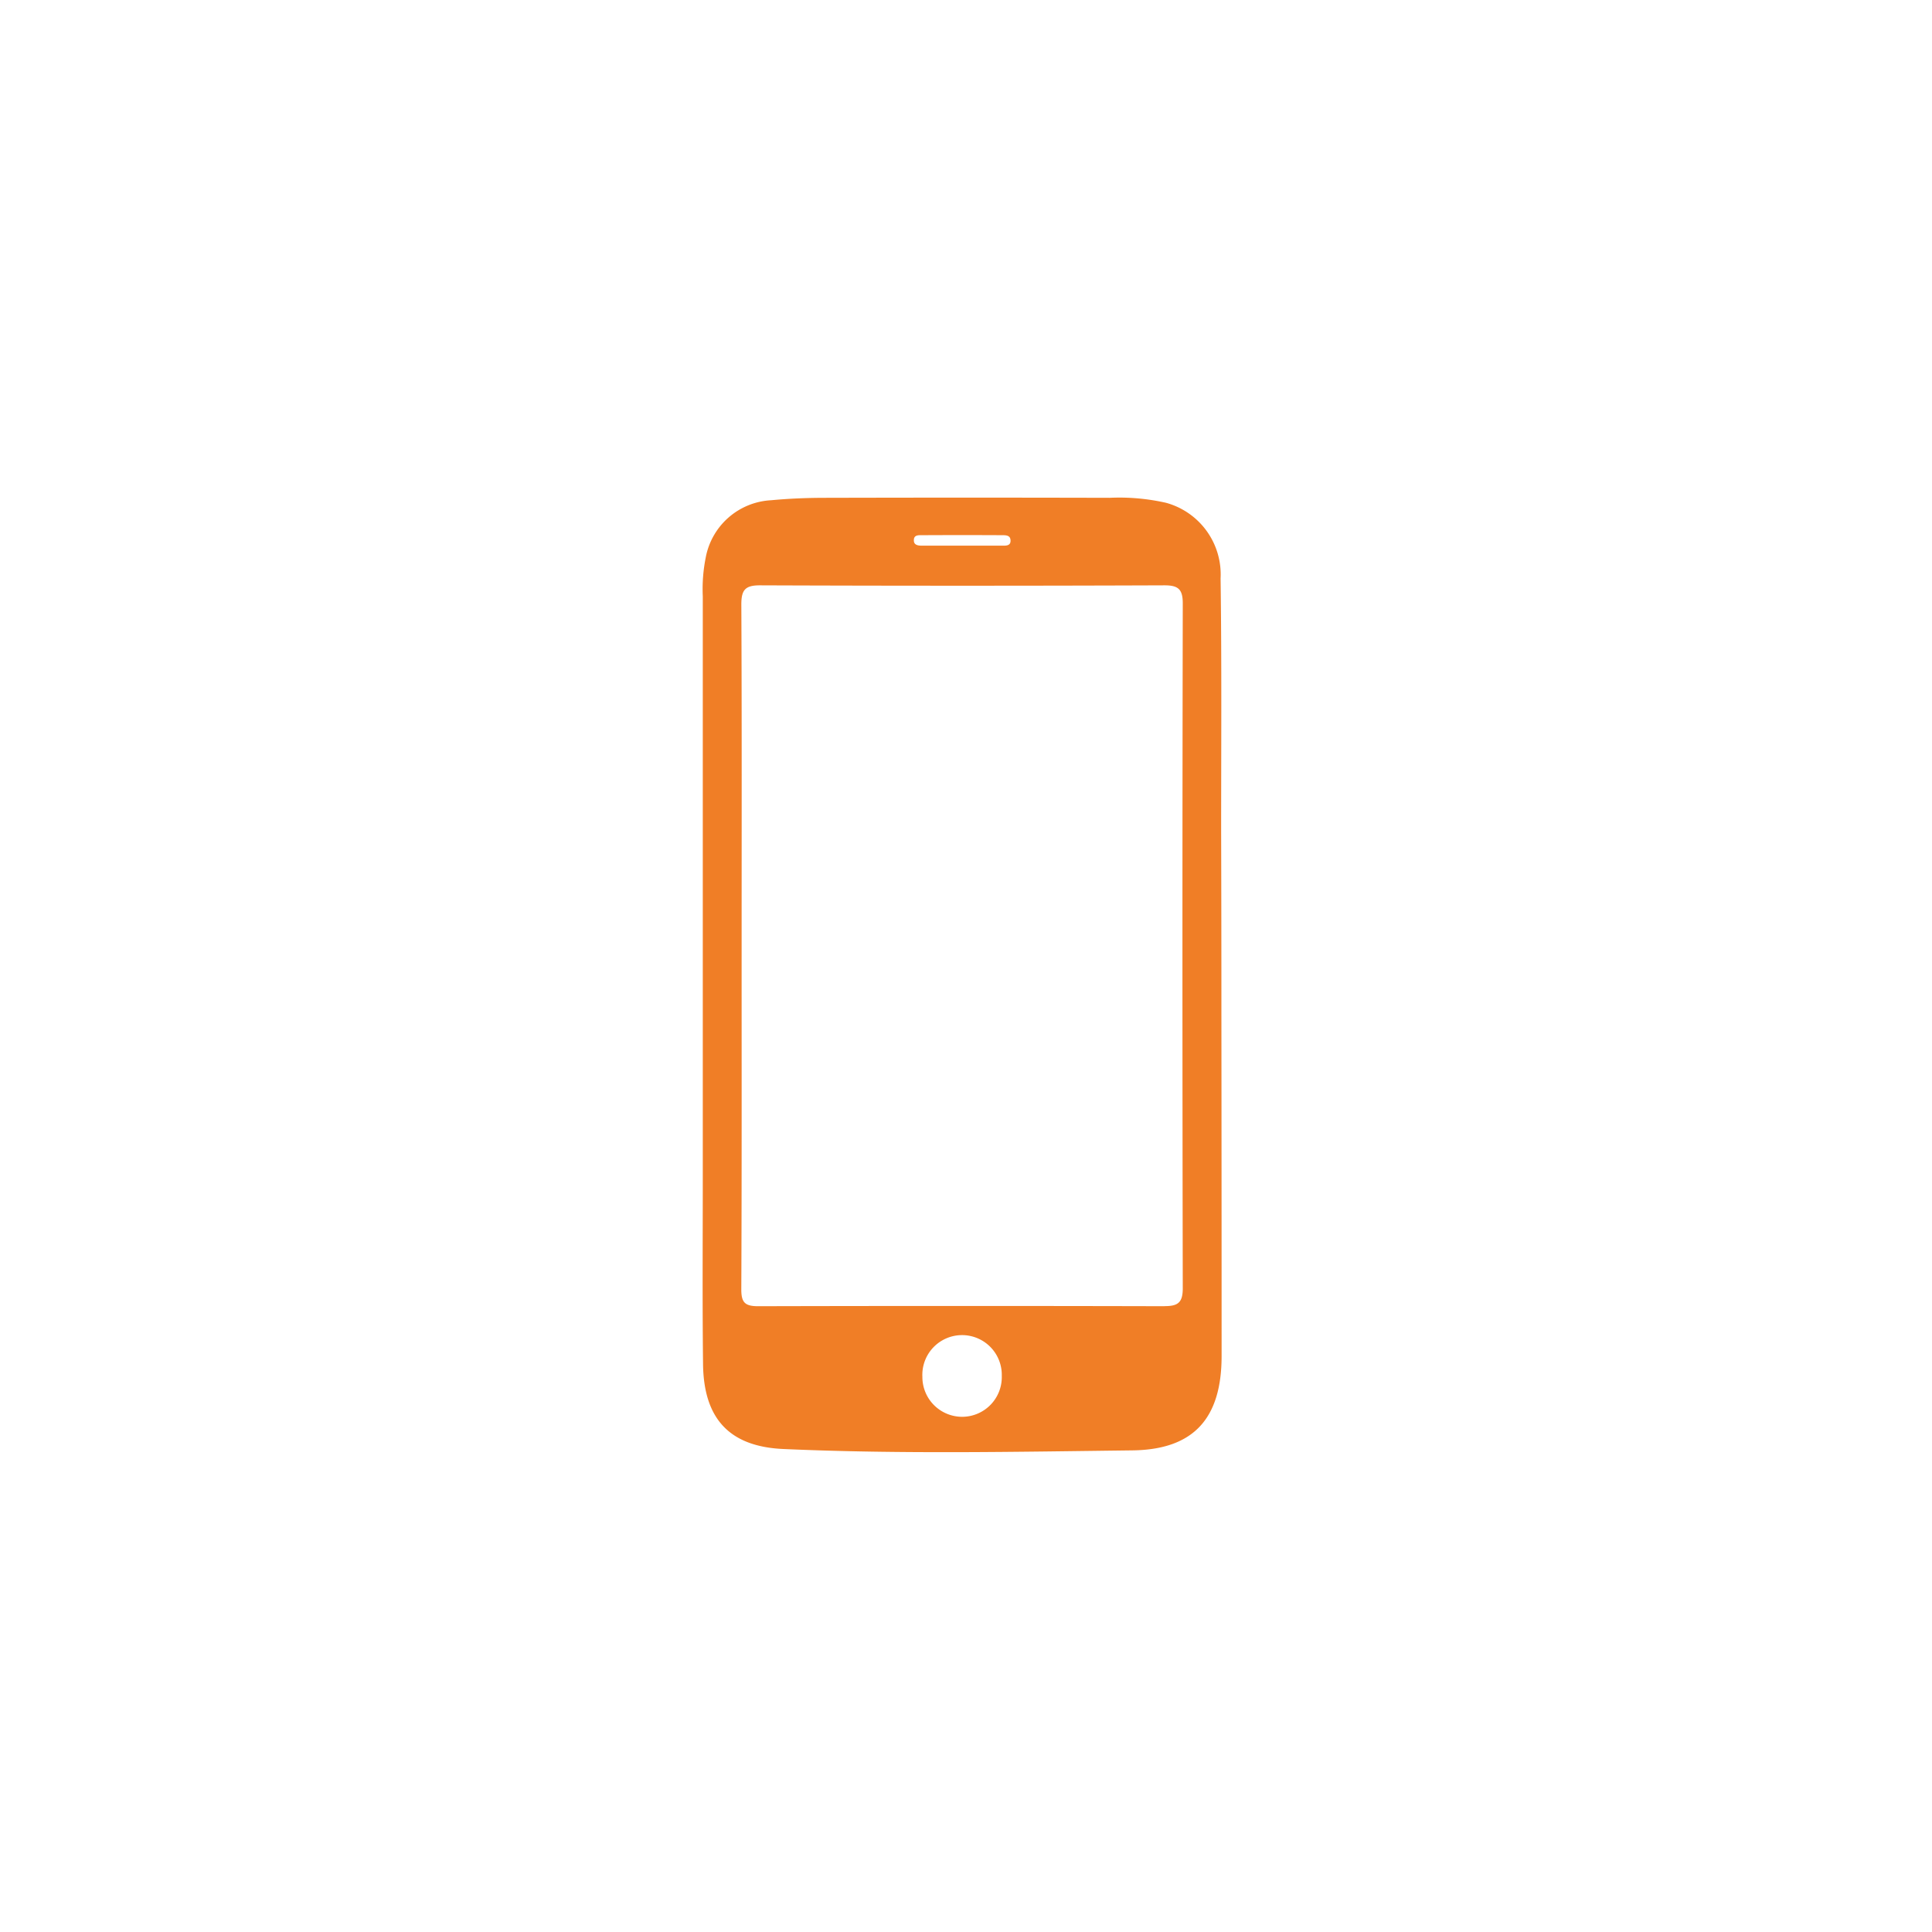 <svg xmlns="http://www.w3.org/2000/svg" width="66" height="66" viewBox="0 0 66 66">
  <g id="Digitale_werkbon" data-name="Digitale werkbon" transform="translate(12297 -9887)">
    <rect id="Rectangle_787" data-name="Rectangle 787" width="66" height="66" transform="translate(-12297 9887)" fill="none"/>
    <path id="Path_204" data-name="Path 204" d="M17.725,17.6q0-3.1-.009-6.2c0-2.88.021-5.76-.019-8.639A2.537,2.537,0,0,0,15.832.176a7.217,7.217,0,0,0-1.924-.17q-4.845-.012-9.691,0c-.625,0-1.252.024-1.874.083A2.4,2.4,0,0,0,.108,2.05a5.464,5.464,0,0,0-.1,1.321q0,6.4,0,12.809,0,3.5,0,7.008c0,2.135-.016,4.27.009,6.4C.035,31.45.905,32.416,2.755,32.5c3.974.177,7.953.095,11.928.047,2.114-.025,3.048-1.113,3.049-3.221q0-5.861-.007-11.722M7.22,1.422c.02-.158.181-.138.293-.139q1.362-.007,2.724,0c.117,0,.268,0,.283.158.021.212-.155.2-.291.2-.444,0-.888,0-1.331,0v0c-.464,0-.928,0-1.392,0-.14,0-.311-.015-.284-.216M8.885,31.4A1.359,1.359,0,0,1,7.51,30.032,1.357,1.357,0,1,1,10.222,30a1.356,1.356,0,0,1-1.337,1.4m6.892-3.778q-6.938-.017-13.877,0c-.452,0-.578-.126-.576-.58.018-3.909.01-7.818.011-11.727,0-3.889.009-7.778-.01-11.667,0-.5.135-.654.642-.652q6.908.026,13.816,0c.47,0,.623.135.622.621q-.022,11.7,0,23.394c0,.5-.175.609-.629.608" transform="translate(-12273 9904)" fill="#f07e26"/>
  </g>
</svg>
